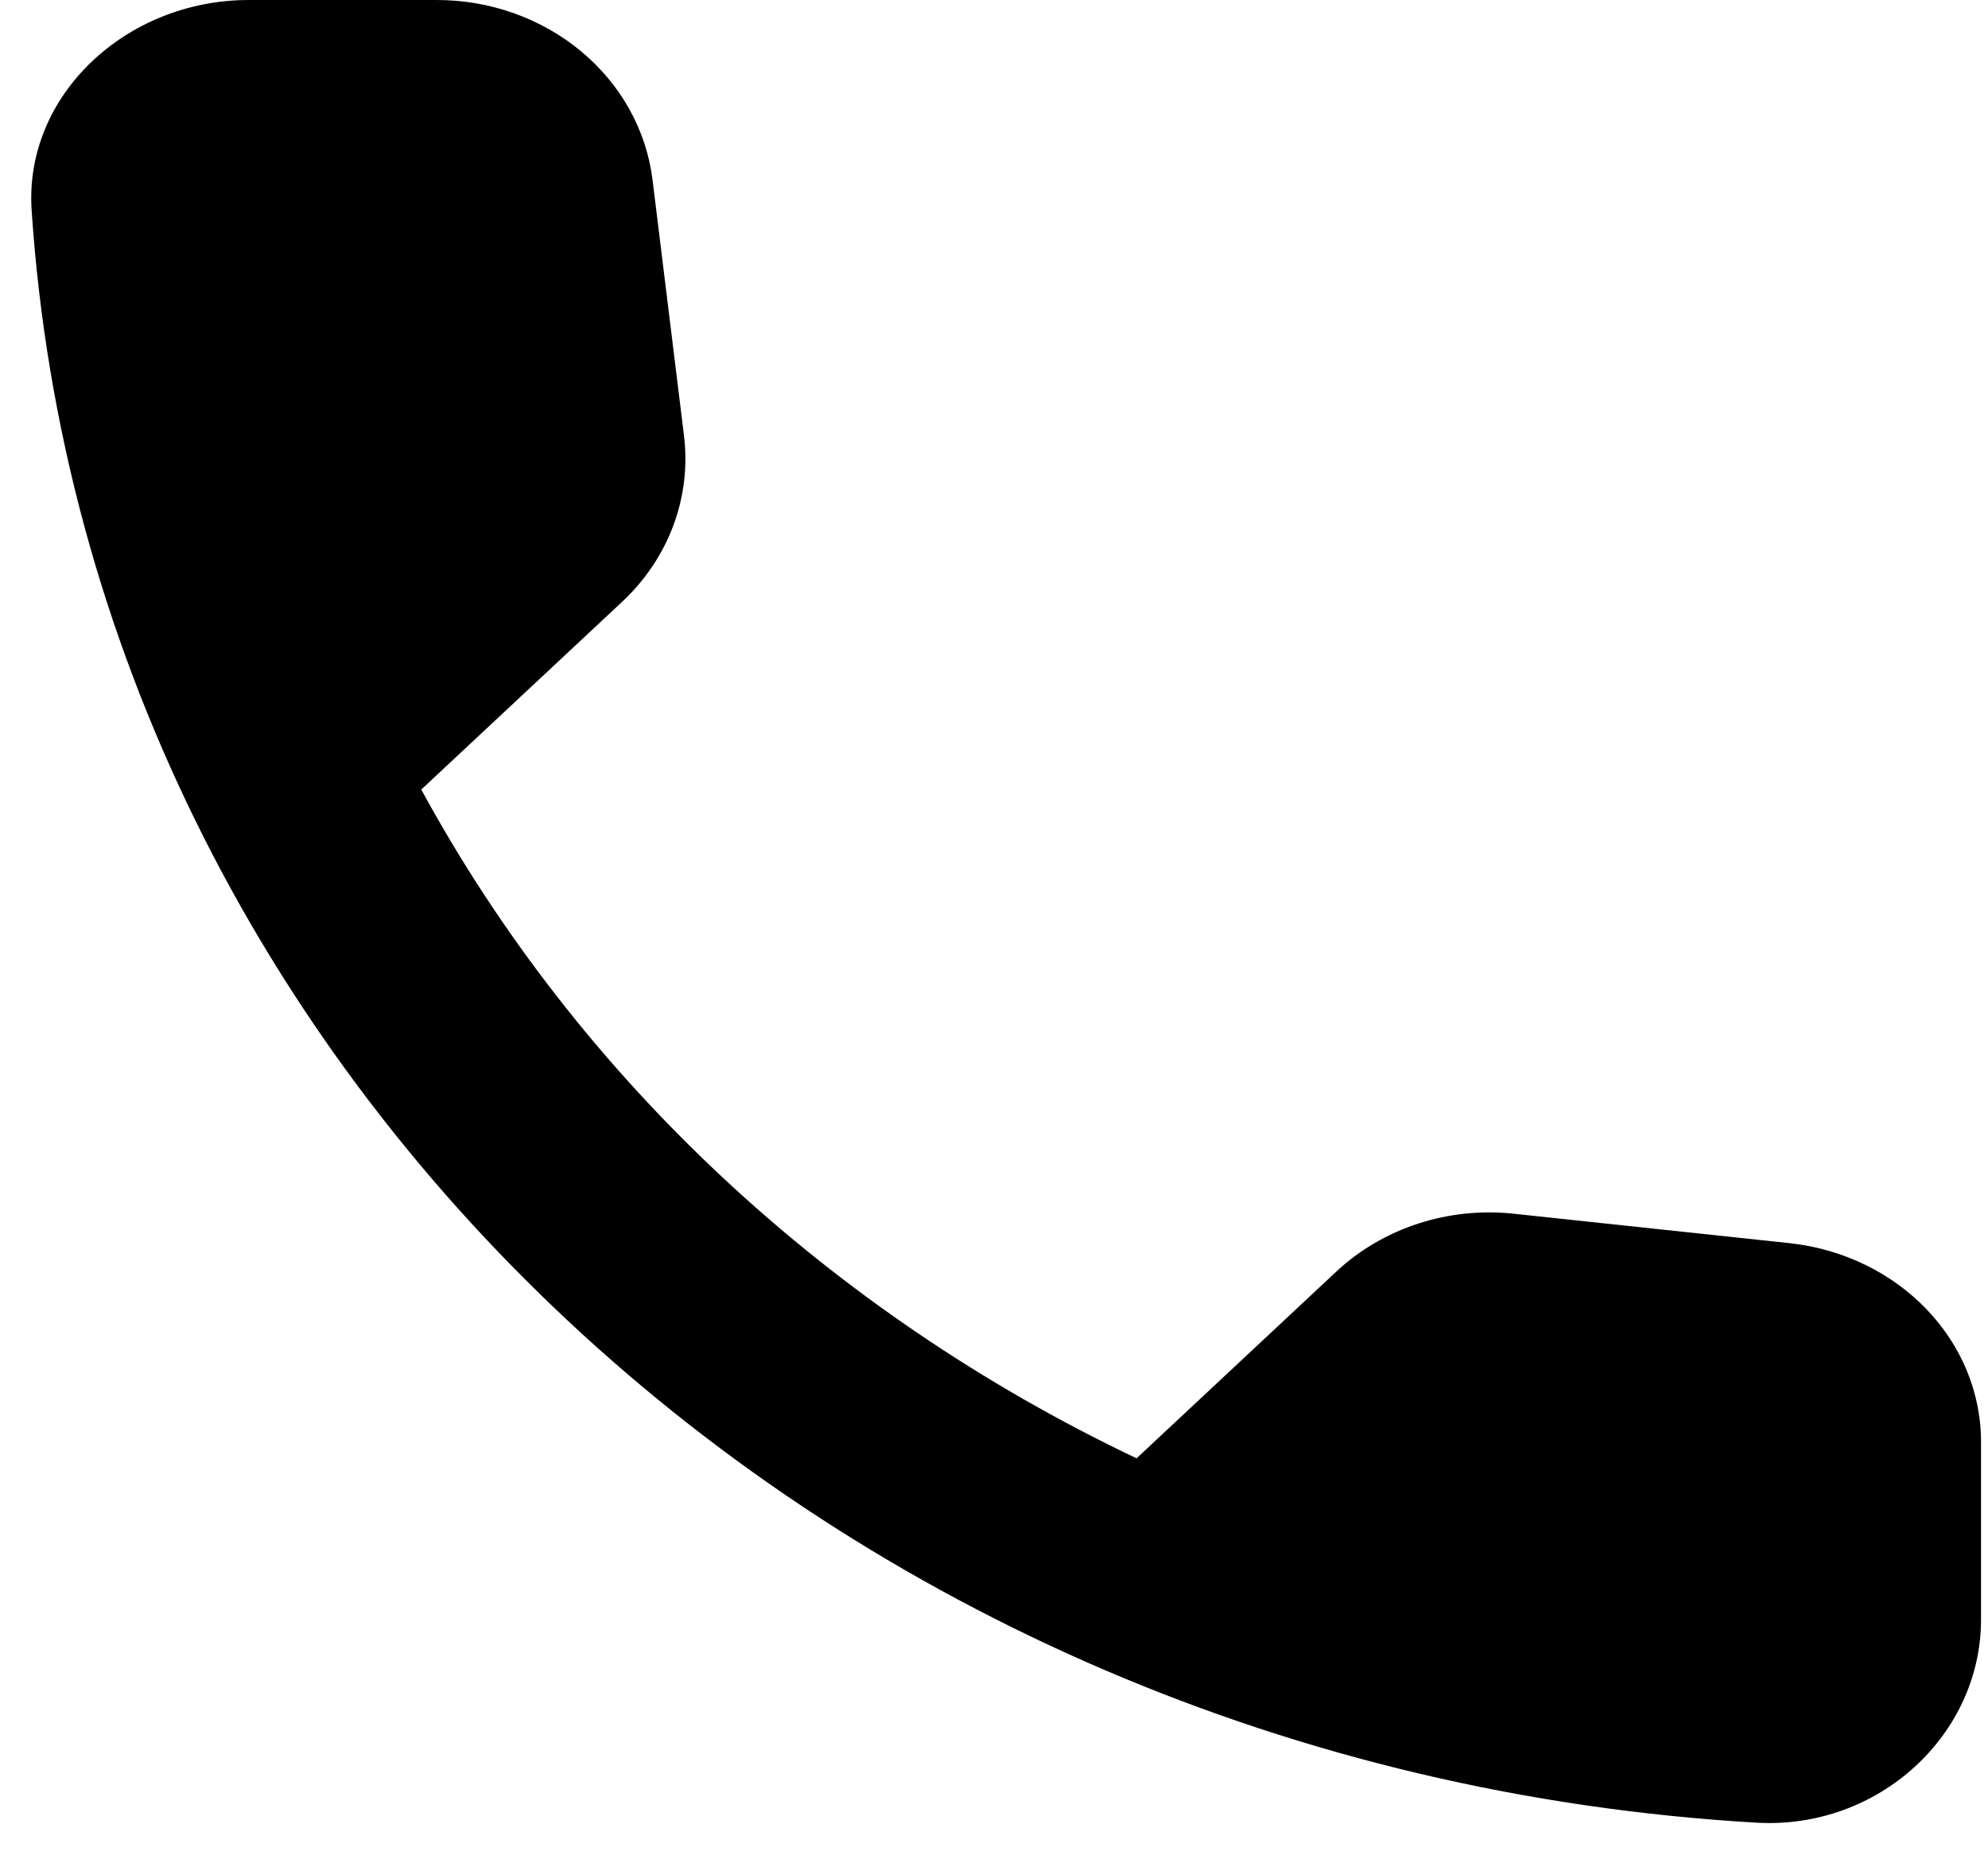<svg width="45" height="42" viewBox="0 0 45 42" fill="none" xmlns="http://www.w3.org/2000/svg">
<path d="M40.518 28.144L34.278 27.478C33.544 27.397 32.8 27.473 32.102 27.7C31.404 27.927 30.77 28.298 30.248 28.787L25.727 33.014C18.753 29.697 13.084 24.396 9.536 17.874L14.082 13.624C15.138 12.636 15.654 11.258 15.482 9.856L14.77 4.066C14.631 2.946 14.056 1.912 13.154 1.162C12.252 0.412 11.087 -0.002 9.88 6.1433e-06H5.63C2.854 6.1433e-06 0.544 2.16 0.716 4.756C2.018 24.376 18.799 40.045 39.757 41.262C42.533 41.423 44.842 39.264 44.842 36.667V32.693C44.867 30.372 43 28.419 40.518 28.144Z" fill="black"/>
</svg>
